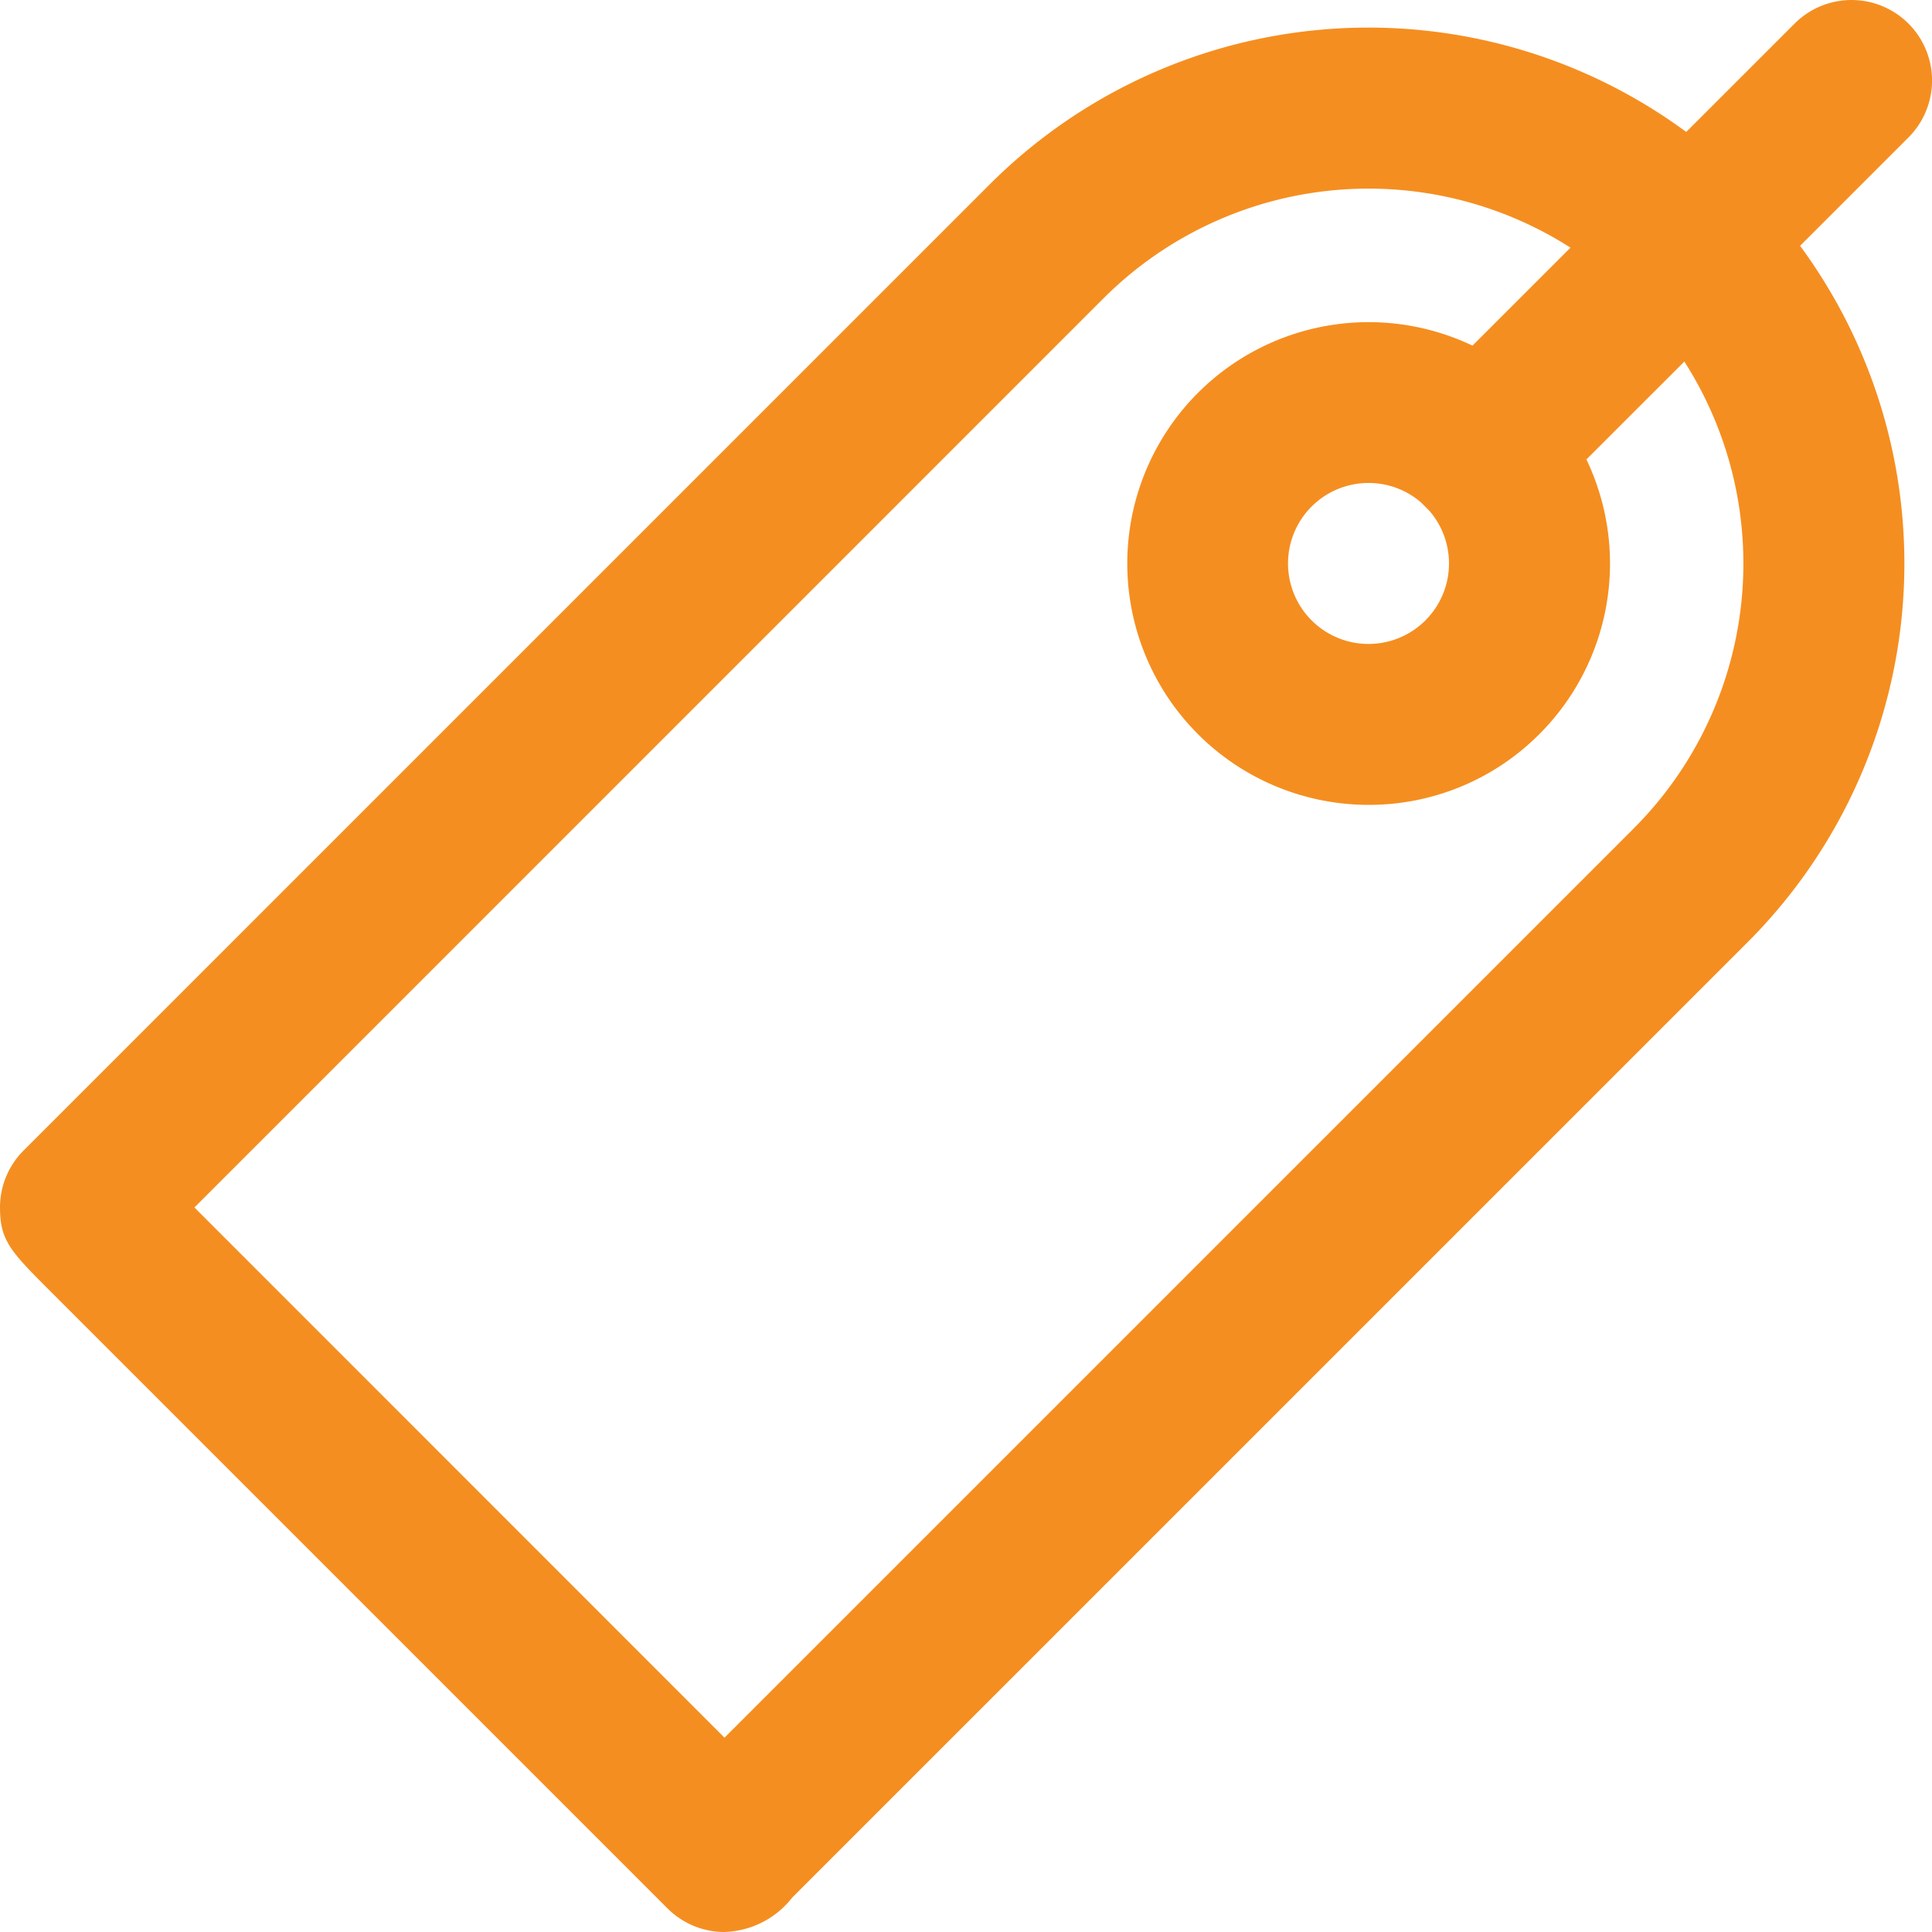 <svg xmlns="http://www.w3.org/2000/svg" xmlns:xlink="http://www.w3.org/1999/xlink" width="37.758" height="37.758" viewBox="0 0 37.758 37.758"><defs><clipPath id="clip-path"><rect id="Rectangle_147" data-name="Rectangle 147" width="37.758" height="37.758" fill="#f58e20"></rect></clipPath></defs><g id="economy-icon" transform="translate(0 0)"><g id="Group_554" data-name="Group 554" transform="translate(0 0)" clip-path="url(#clip-path)"><path id="Path_1629" data-name="Path 1629" d="M36.136,18.413a4.717,4.717,0,1,1,3.337-1.38,4.7,4.7,0,0,1-3.337,1.38m0-6.291a1.573,1.573,0,1,0,1.113.461,1.563,1.563,0,0,0-1.113-.461" transform="translate(-9.391 -2.683)" fill="#f58e20"></path><path id="Path_1630" data-name="Path 1630" d="M40.649,10.361a1.573,1.573,0,0,1-1.113-2.686L46.752.461a1.573,1.573,0,1,1,2.225,2.225L41.762,9.9a1.57,1.57,0,0,1-1.113.461" transform="translate(-11.679 0)" fill="#f58e20"></path><path id="Path_1631" data-name="Path 1631" d="M14.159,37.989a1.573,1.573,0,0,1-1.113-.461L1,25.482c-.789-.789-1-1-1-1.653a1.573,1.573,0,0,1,.461-1.113L19.339,3.838A10.473,10.473,0,1,1,34.151,18.649L15.483,37.316a1.744,1.744,0,0,1-1.324.672M3.8,23.829,14.159,34.191,31.926,16.424A7.326,7.326,0,1,0,21.565,6.063ZM20.452,4.95h0Z" transform="translate(0 -0.231)" fill="#f58e20"></path></g></g></svg>